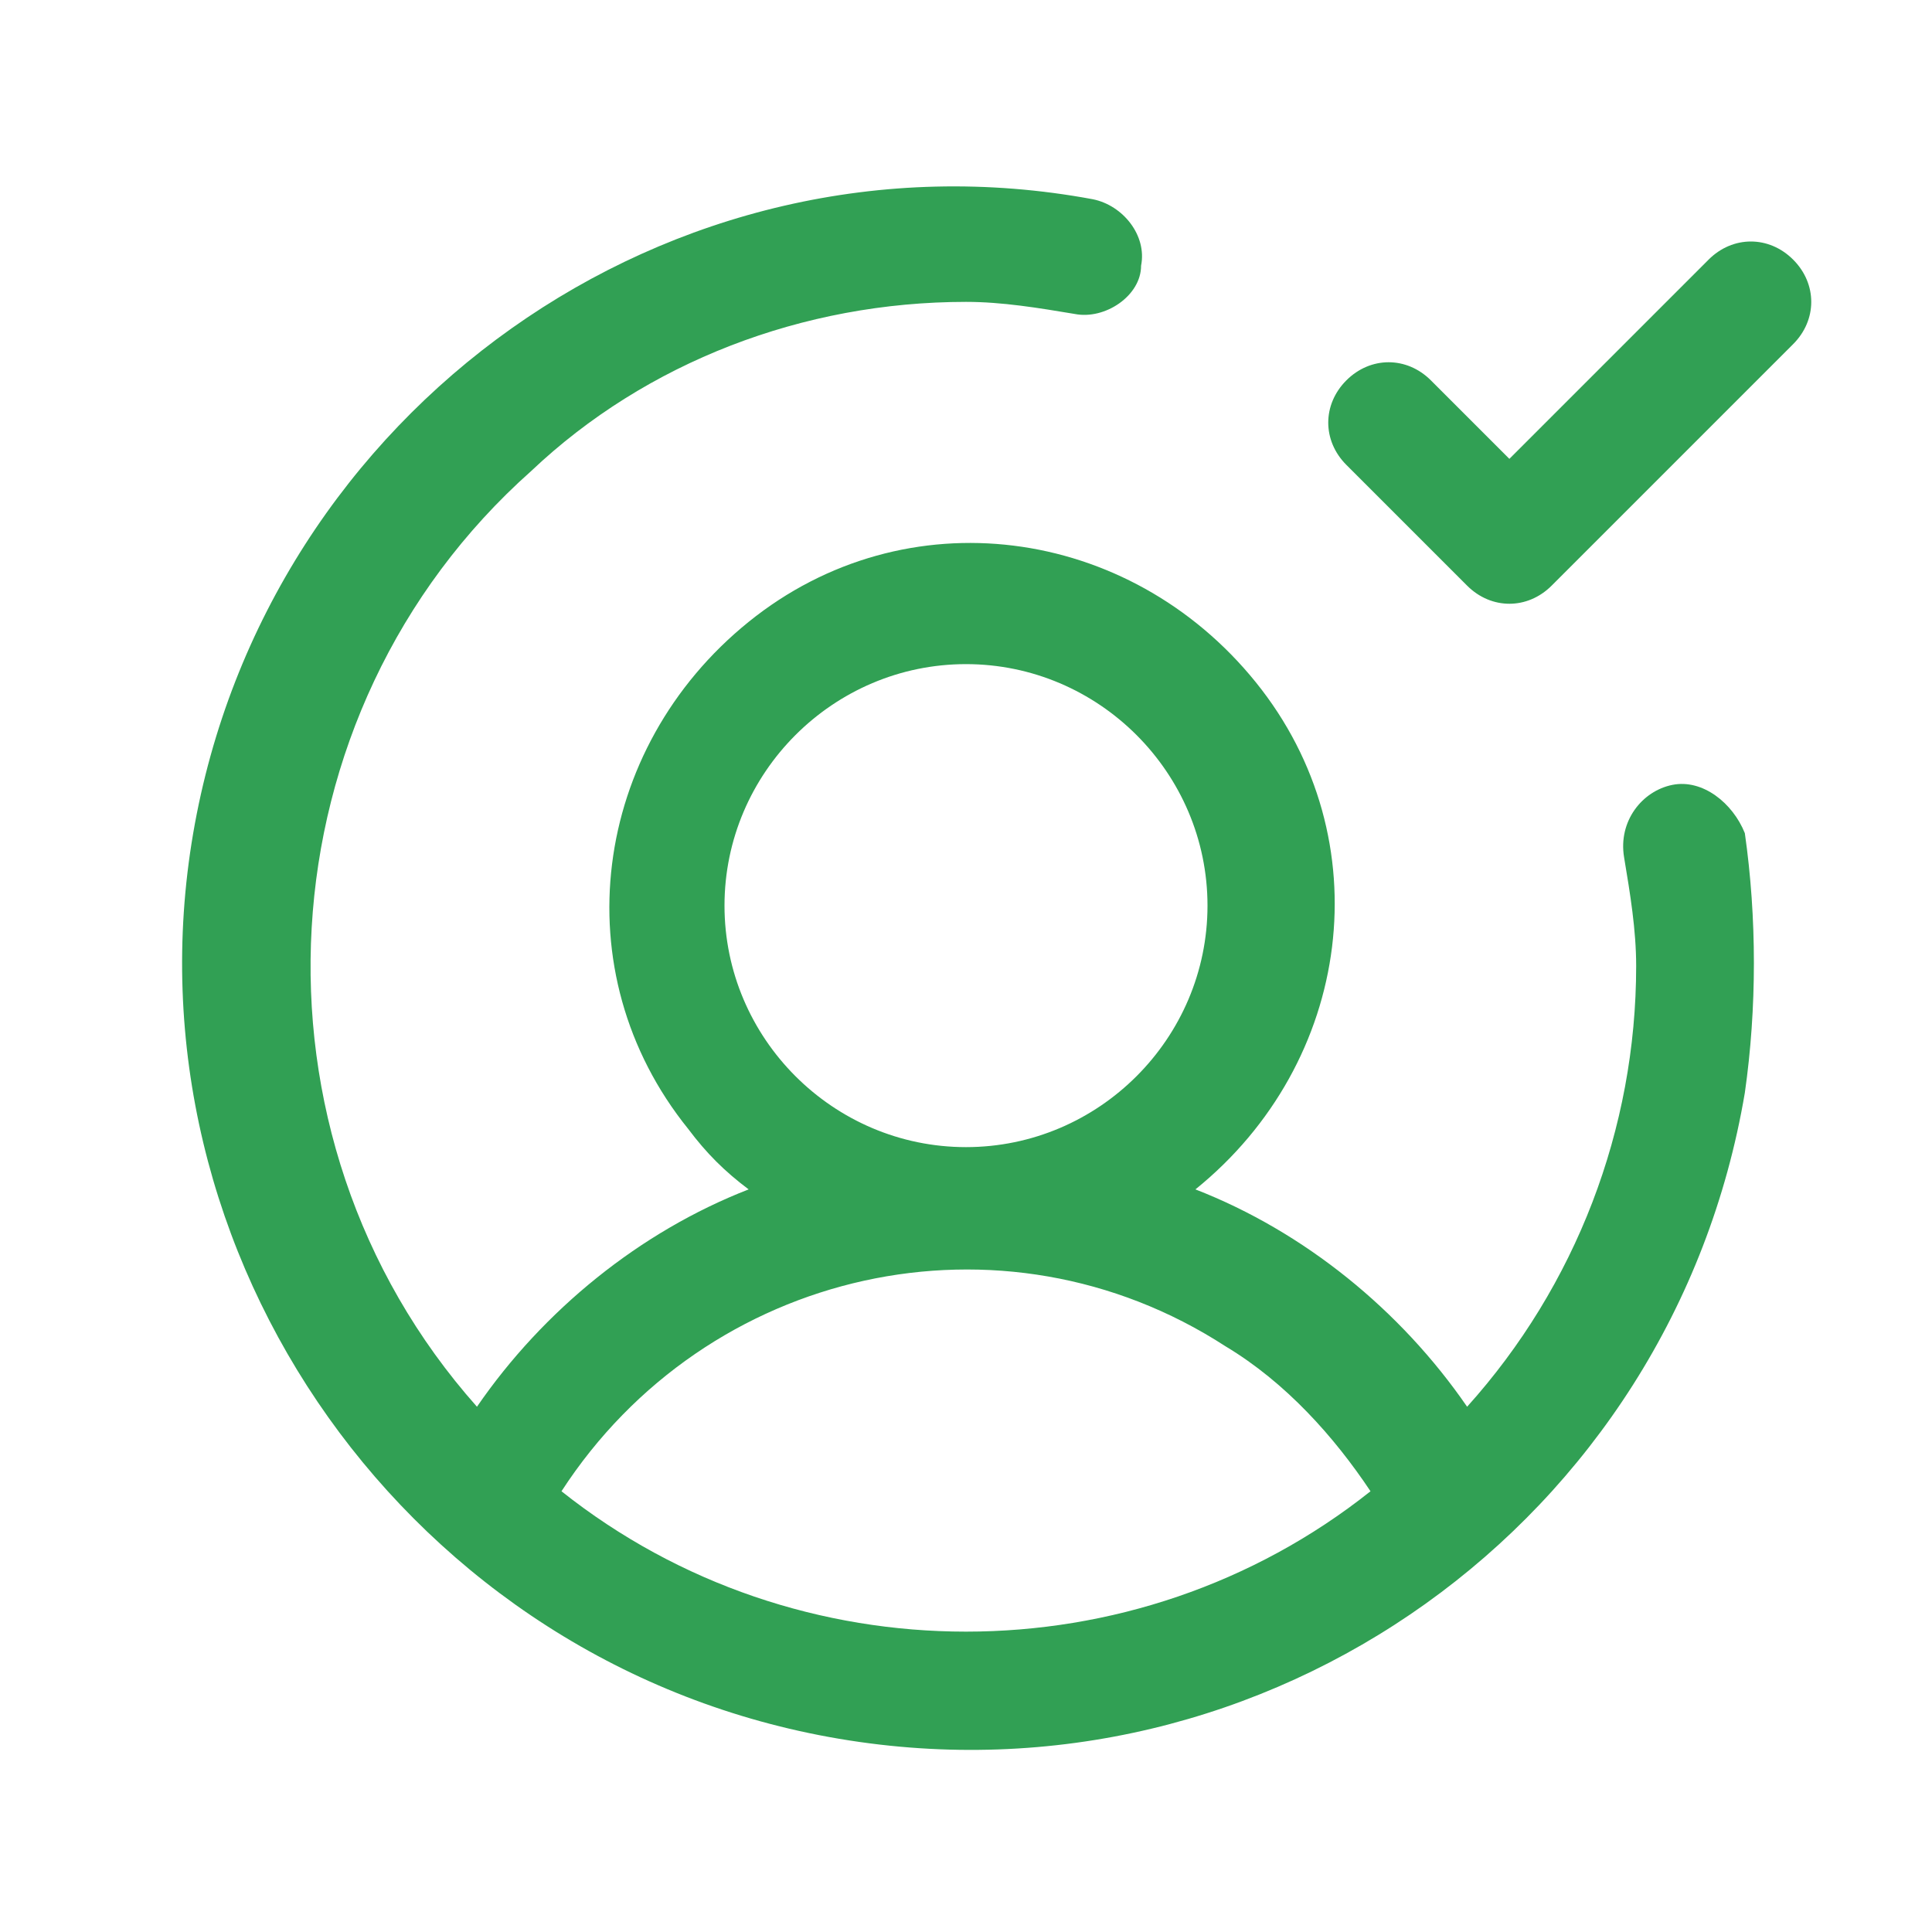 <?xml version="1.0" encoding="utf-8"?>
<!-- Generator: Adobe Illustrator 25.0.0, SVG Export Plug-In . SVG Version: 6.00 Build 0)  -->
<svg version="1.1" id="Layer_1" xmlns="http://www.w3.org/2000/svg" xmlns:xlink="http://www.w3.org/1999/xlink" x="0px" y="0px"
	 viewBox="0 0 32 32" style="enable-background:new 0 0 32 32;" xml:space="preserve">
<style type="text/css">
	.st0{fill:#31A054;}
</style>
<path class="st0" d="M27.7,13c-0.5,0.1-0.9,0.6-0.8,1.2c0.1,0.6,0.2,1.2,0.2,1.8c0,2.7-1,5.3-2.8,7.3c-1.1-1.6-2.7-2.9-4.5-3.6
	c2.6-2.1,3.1-5.8,1-8.4s-5.8-3.1-8.4-1s-3.1,5.8-1,8.4c0.3,0.4,0.6,0.7,1,1c-1.8,0.7-3.4,2-4.5,3.6c-4-4.5-3.6-11.5,0.9-15.5
	C10.7,6,13.3,5,16,5c0.6,0,1.2,0.1,1.8,0.2c0.5,0.1,1.1-0.3,1.1-0.8c0.1-0.5-0.3-1-0.8-1.1C11.1,2,4.4,6.8,3.2,13.8
	s3.6,13.8,10.7,15c7.1,1.2,13.8-3.6,15-10.7c0.2-1.4,0.2-2.9,0-4.3C28.7,13.3,28.2,12.9,27.7,13z M12,15c0-2.2,1.8-4,4-4s4,1.8,4,4
	s-1.8,4-4,4S12,17.2,12,15z M9.3,24.7c2.4-3.7,7.3-4.8,11-2.4c1,0.6,1.8,1.5,2.4,2.4C18.8,27.8,13.2,27.8,9.3,24.7z M29.7,5.7l-4,4
	c-0.4,0.4-1,0.4-1.4,0c0,0,0,0,0,0l-2-2c-0.4-0.4-0.4-1,0-1.4s1-0.4,1.4,0l0,0L25,7.6l3.3-3.3c0.4-0.4,1-0.4,1.4,0
	S30.1,5.3,29.7,5.7z"/>
</svg>
